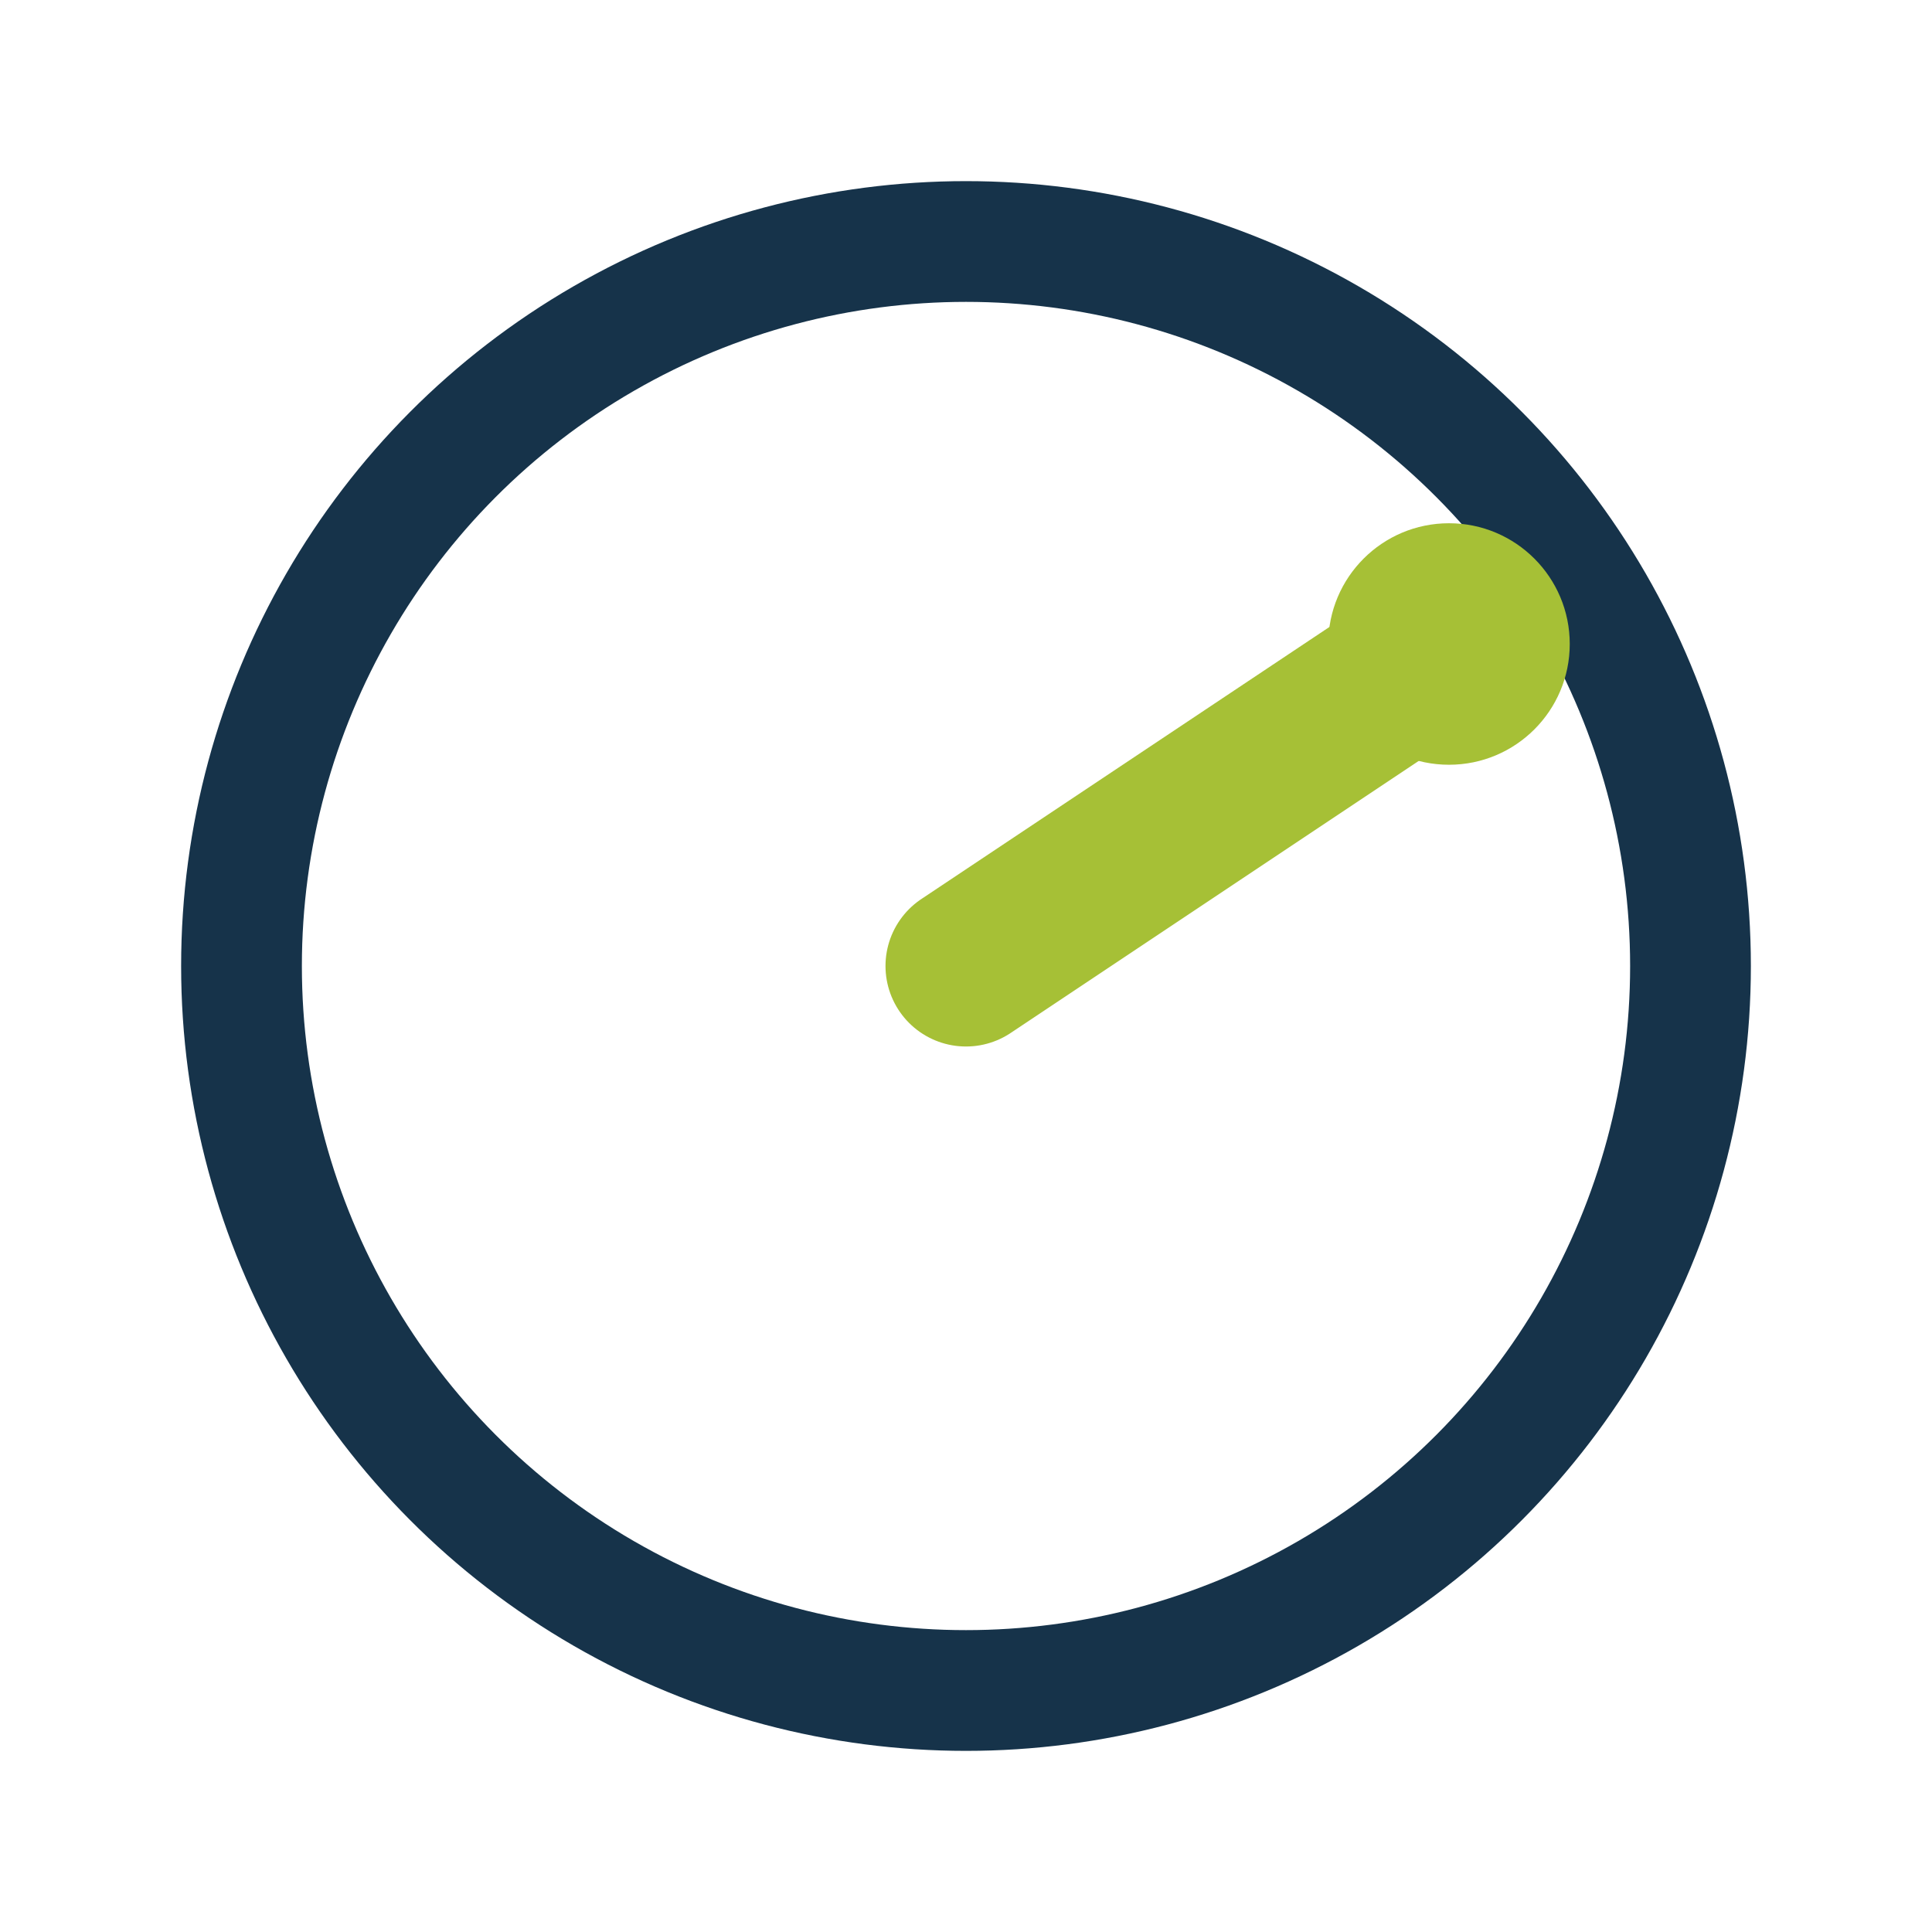<?xml version="1.0" encoding="UTF-8"?>
<svg xmlns="http://www.w3.org/2000/svg" width="24" height="24" viewBox="0 0 24 24"><circle cx="12" cy="12" r="9" stroke="#16334A" fill="none" stroke-width="1.5"/><path d="M12 12L18 8" stroke="#A6C036" stroke-width="2" stroke-linecap="round"/><circle cx="18" cy="8" r="1.5" fill="#A6C036"/></svg>